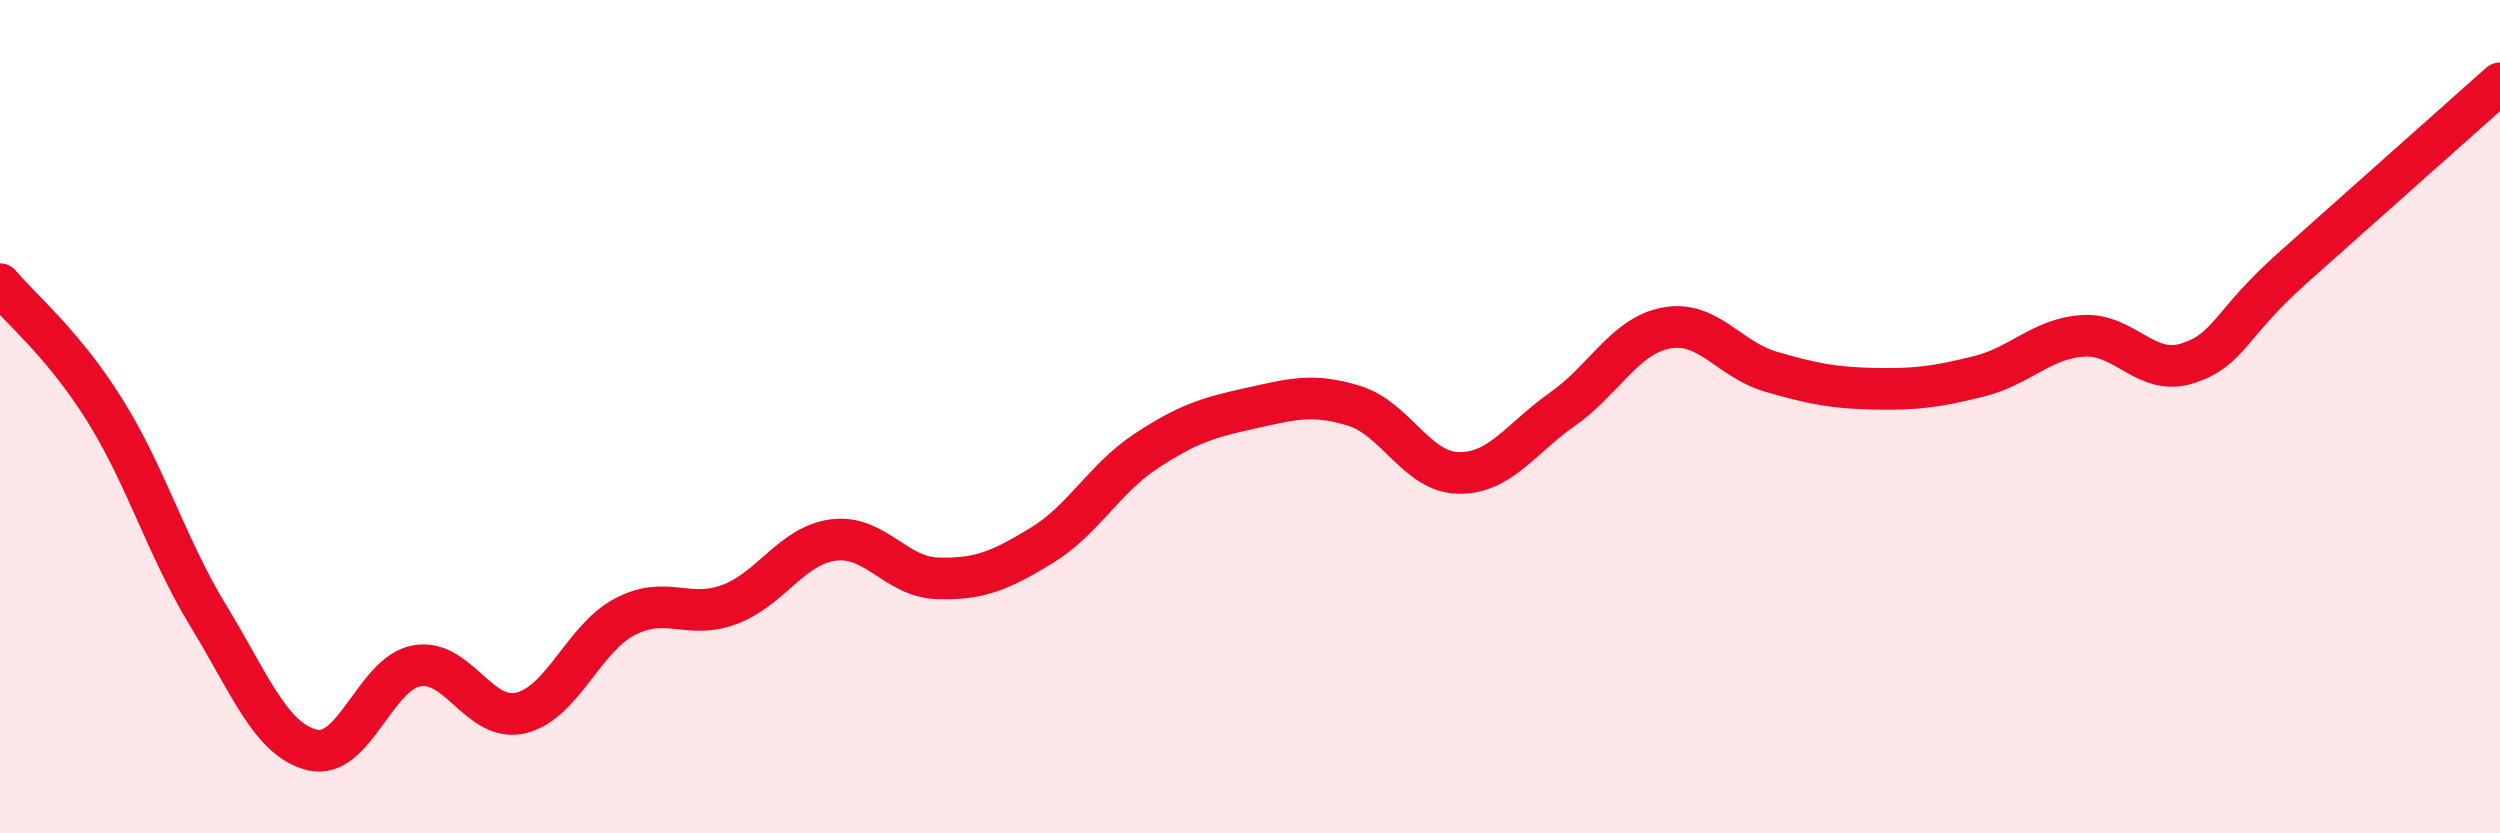 
    <svg width="60" height="20" viewBox="0 0 60 20" xmlns="http://www.w3.org/2000/svg">
      <path
        d="M 0,6.82 C 0.5,7.42 1.5,8.23 2.5,9.82 C 3.5,11.41 4,13.14 5,14.78 C 6,16.42 6.5,17.76 7.5,18 C 8.5,18.24 9,16.16 10,15.98 C 11,15.8 11.5,17.35 12.5,17.11 C 13.5,16.87 14,15.32 15,14.8 C 16,14.28 16.5,14.88 17.5,14.51 C 18.5,14.14 19,13.09 20,12.96 C 21,12.83 21.5,13.85 22.5,13.88 C 23.5,13.91 24,13.7 25,13.09 C 26,12.48 26.5,11.49 27.5,10.83 C 28.5,10.17 29,10.02 30,9.8 C 31,9.58 31.5,9.43 32.5,9.74 C 33.5,10.05 34,11.33 35,11.35 C 36,11.37 36.5,10.52 37.5,9.82 C 38.5,9.12 39,8.05 40,7.87 C 41,7.69 41.5,8.63 42.5,8.92 C 43.5,9.21 44,9.31 45,9.33 C 46,9.35 46.5,9.28 47.5,9.03 C 48.5,8.78 49,8.12 50,8.06 C 51,8 51.5,9.04 52.5,8.72 C 53.5,8.4 53.5,7.79 55,6.45 C 56.5,5.11 59,2.89 60,2L60 20L0 20Z"
        fill="#EB0A25"
        opacity="0.1"
        stroke-linecap="round"
        stroke-linejoin="round"
      />
      <path
        d="M 0,6.82 C 0.5,7.42 1.5,8.23 2.5,9.82 C 3.5,11.41 4,13.14 5,14.78 C 6,16.42 6.5,17.76 7.5,18 C 8.5,18.24 9,16.16 10,15.98 C 11,15.8 11.5,17.35 12.5,17.11 C 13.5,16.87 14,15.32 15,14.8 C 16,14.28 16.5,14.88 17.5,14.51 C 18.5,14.14 19,13.09 20,12.96 C 21,12.83 21.5,13.85 22.5,13.88 C 23.5,13.91 24,13.7 25,13.09 C 26,12.48 26.5,11.49 27.5,10.83 C 28.5,10.17 29,10.02 30,9.8 C 31,9.58 31.5,9.43 32.5,9.74 C 33.5,10.05 34,11.33 35,11.35 C 36,11.37 36.5,10.52 37.5,9.82 C 38.5,9.12 39,8.05 40,7.87 C 41,7.69 41.5,8.63 42.5,8.92 C 43.5,9.21 44,9.31 45,9.33 C 46,9.35 46.5,9.28 47.5,9.03 C 48.5,8.78 49,8.12 50,8.06 C 51,8 51.5,9.04 52.5,8.72 C 53.5,8.4 53.5,7.79 55,6.45 C 56.5,5.11 59,2.89 60,2"
        stroke="#EB0A25"
        stroke-width="1"
        fill="none"
        stroke-linecap="round"
        stroke-linejoin="round"
      />
    </svg>
  